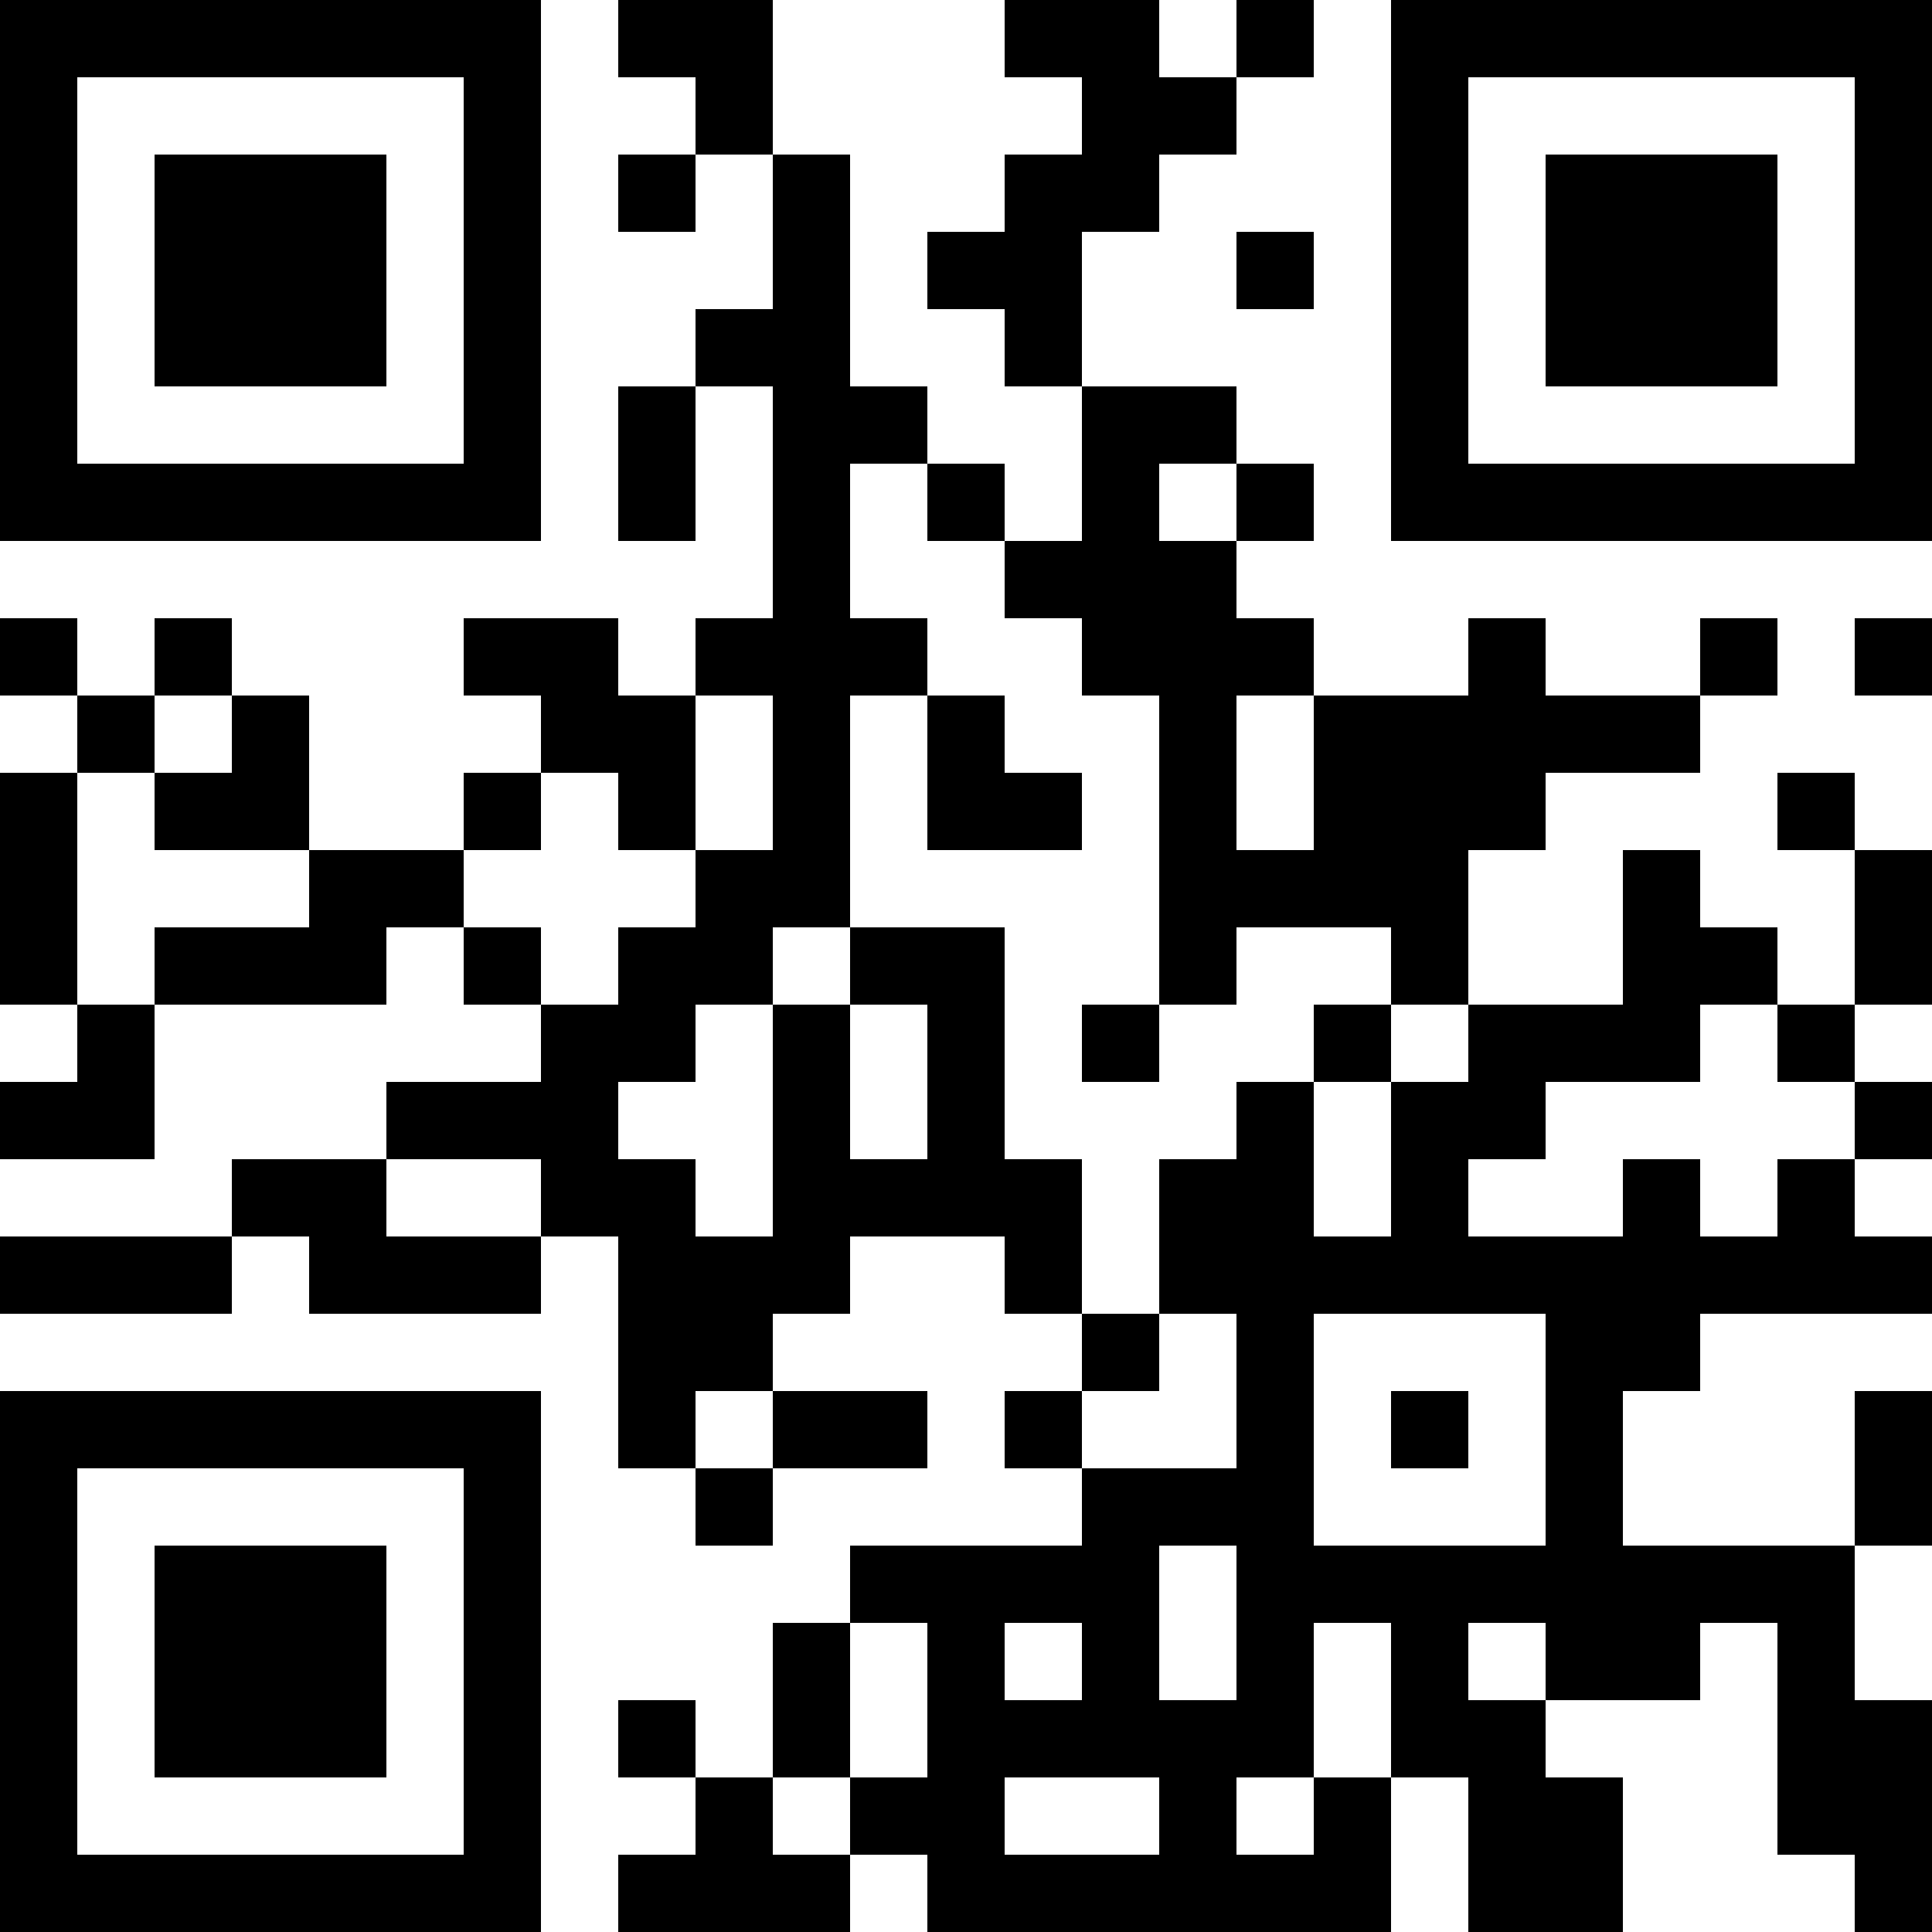 <?xml version="1.0" encoding="UTF-8"?>
<svg xmlns="http://www.w3.org/2000/svg" version="1.1" width="300" height="300" viewBox="0 0 300 300"><rect x="0" y="0" width="300" height="300" fill="#ffffff"/><g transform="scale(12)"><g transform="translate(0,0)"><path fill-rule="evenodd" d="M8 0L8 1L9 1L9 2L8 2L8 3L9 3L9 2L10 2L10 4L9 4L9 5L8 5L8 7L9 7L9 5L10 5L10 8L9 8L9 9L8 9L8 8L6 8L6 9L7 9L7 10L6 10L6 11L4 11L4 9L3 9L3 8L2 8L2 9L1 9L1 8L0 8L0 9L1 9L1 10L0 10L0 13L1 13L1 14L0 14L0 15L2 15L2 13L5 13L5 12L6 12L6 13L7 13L7 14L5 14L5 15L3 15L3 16L0 16L0 17L3 17L3 16L4 16L4 17L7 17L7 16L8 16L8 19L9 19L9 20L10 20L10 19L12 19L12 18L10 18L10 17L11 17L11 16L13 16L13 17L14 17L14 18L13 18L13 19L14 19L14 20L11 20L11 21L10 21L10 23L9 23L9 22L8 22L8 23L9 23L9 24L8 24L8 25L11 25L11 24L12 24L12 25L18 25L18 23L19 23L19 25L21 25L21 23L20 23L20 22L22 22L22 21L23 21L23 24L24 24L24 25L25 25L25 22L24 22L24 20L25 20L25 18L24 18L24 20L21 20L21 18L22 18L22 17L25 17L25 16L24 16L24 15L25 15L25 14L24 14L24 13L25 13L25 11L24 11L24 10L23 10L23 11L24 11L24 13L23 13L23 12L22 12L22 11L21 11L21 13L19 13L19 11L20 11L20 10L22 10L22 9L23 9L23 8L22 8L22 9L20 9L20 8L19 8L19 9L17 9L17 8L16 8L16 7L17 7L17 6L16 6L16 5L14 5L14 3L15 3L15 2L16 2L16 1L17 1L17 0L16 0L16 1L15 1L15 0L13 0L13 1L14 1L14 2L13 2L13 3L12 3L12 4L13 4L13 5L14 5L14 7L13 7L13 6L12 6L12 5L11 5L11 2L10 2L10 0ZM16 3L16 4L17 4L17 3ZM11 6L11 8L12 8L12 9L11 9L11 12L10 12L10 13L9 13L9 14L8 14L8 15L9 15L9 16L10 16L10 13L11 13L11 15L12 15L12 13L11 13L11 12L13 12L13 15L14 15L14 17L15 17L15 18L14 18L14 19L16 19L16 17L15 17L15 15L16 15L16 14L17 14L17 16L18 16L18 14L19 14L19 13L18 13L18 12L16 12L16 13L15 13L15 9L14 9L14 8L13 8L13 7L12 7L12 6ZM15 6L15 7L16 7L16 6ZM24 8L24 9L25 9L25 8ZM2 9L2 10L1 10L1 13L2 13L2 12L4 12L4 11L2 11L2 10L3 10L3 9ZM9 9L9 11L8 11L8 10L7 10L7 11L6 11L6 12L7 12L7 13L8 13L8 12L9 12L9 11L10 11L10 9ZM12 9L12 11L14 11L14 10L13 10L13 9ZM16 9L16 11L17 11L17 9ZM14 13L14 14L15 14L15 13ZM17 13L17 14L18 14L18 13ZM22 13L22 14L20 14L20 15L19 15L19 16L21 16L21 15L22 15L22 16L23 16L23 15L24 15L24 14L23 14L23 13ZM5 15L5 16L7 16L7 15ZM17 17L17 20L20 20L20 17ZM9 18L9 19L10 19L10 18ZM18 18L18 19L19 19L19 18ZM15 20L15 22L16 22L16 20ZM11 21L11 23L10 23L10 24L11 24L11 23L12 23L12 21ZM13 21L13 22L14 22L14 21ZM17 21L17 23L16 23L16 24L17 24L17 23L18 23L18 21ZM19 21L19 22L20 22L20 21ZM13 23L13 24L15 24L15 23ZM0 0L7 0L7 7L0 7ZM1 1L1 6L6 6L6 1ZM2 2L5 2L5 5L2 5ZM18 0L25 0L25 7L18 7ZM19 1L19 6L24 6L24 1ZM20 2L23 2L23 5L20 5ZM0 18L7 18L7 25L0 25ZM1 19L1 24L6 24L6 19ZM2 20L5 20L5 23L2 23Z" fill="#000000"/></g></g></svg>
